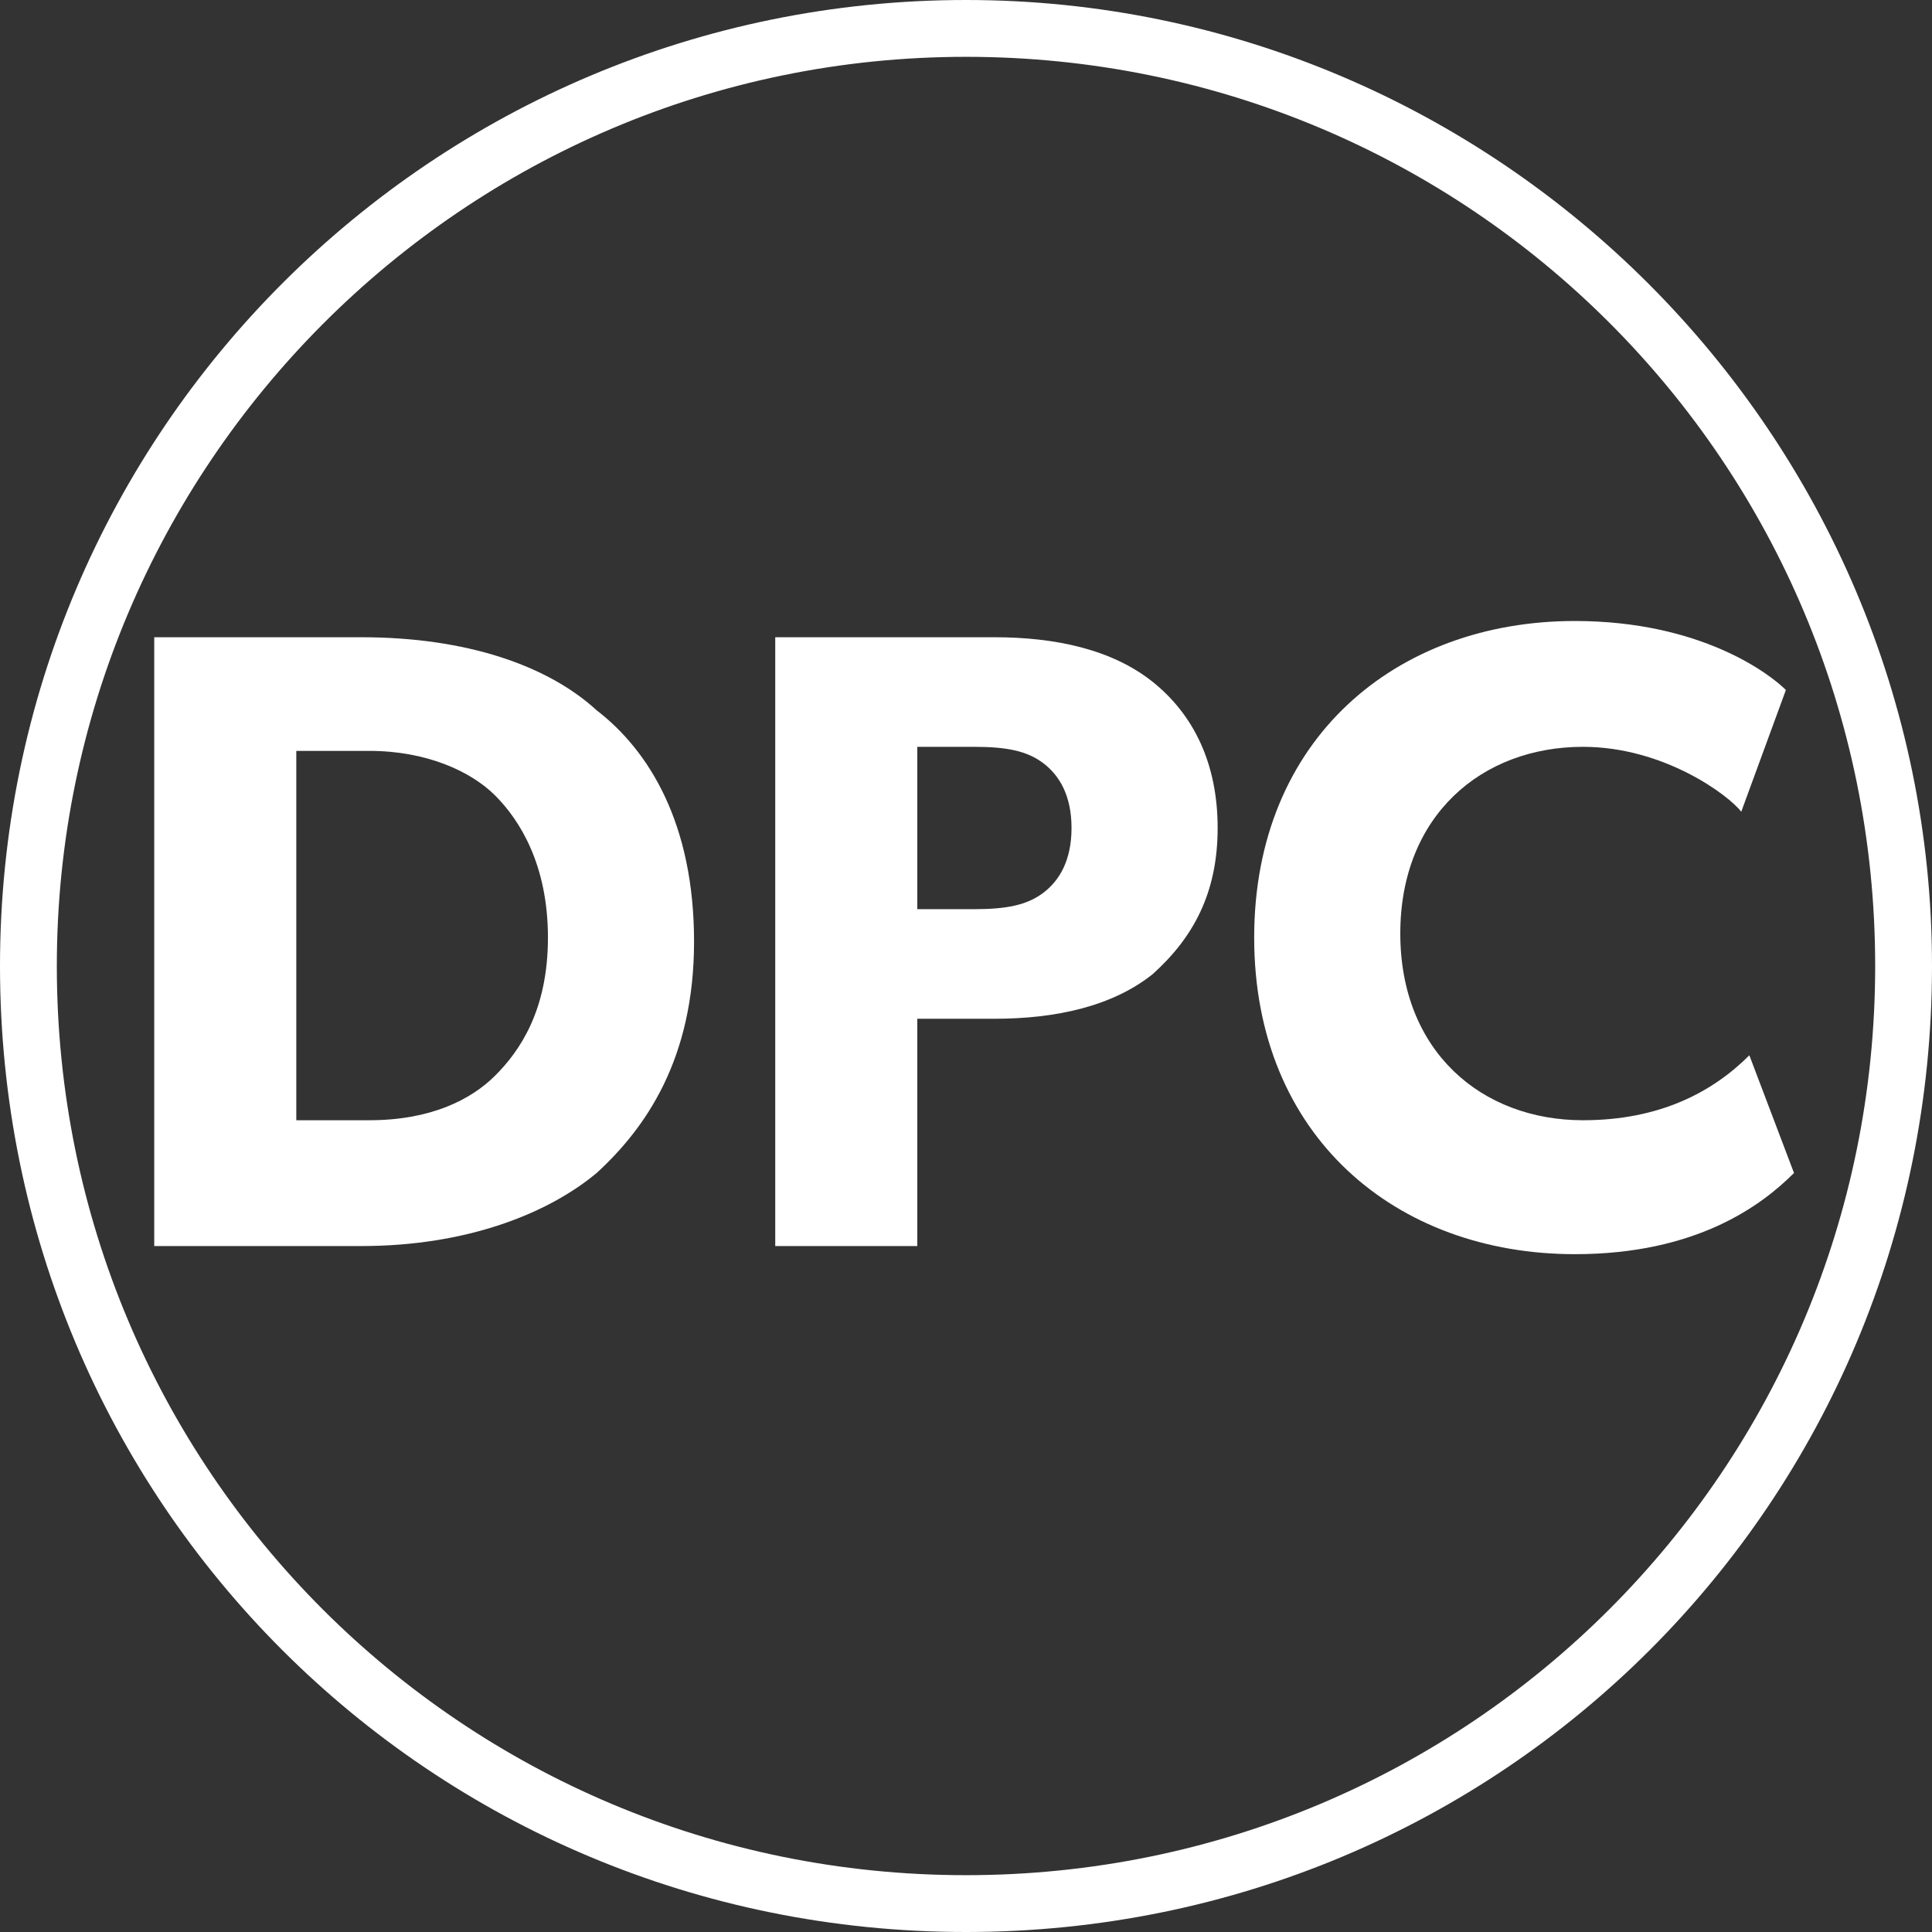 <?xml version="1.0" encoding="utf-8"?>
<!-- Generator: Adobe Illustrator 24.0.0, SVG Export Plug-In . SVG Version: 6.00 Build 0)  -->
<svg version="1.1" id="Layer_1" xmlns="http://www.w3.org/2000/svg" xmlns:xlink="http://www.w3.org/1999/xlink" x="0px" y="0px"
	 viewBox="0 0 47.6 47.6" style="enable-background:new 0 0 47.6 47.6;" xml:space="preserve">
<rect x="0" y="0" width="47.6" height="47.6" fill="#333333" stroke="none"/>
<style type="text/css">
	.st0{fill:#FFFFFF;}
</style>
<g>
	<path class="st0" d="M47.6,23.8C47.6,37,37,47.6,23.8,47.6S0,37,0,23.8S10.7,0,23.8,0S47.6,10.7,47.6,23.8z M46.2,23.8
		c0-12.4-10-22.4-22.4-22.4S1.4,11.5,1.4,23.8c0,12.4,10,22.4,22.4,22.4S46.2,36.2,46.2,23.8z"/>
</g>
<g>
	<path class="st0" d="M14.7,28.9c-1.2,1-3.2,1.8-5.8,1.8H3.8v-15h5.1c2.6,0,4.6,0.7,5.8,1.8c1.3,1,2.4,2.8,2.4,5.7
		C17.1,26.1,15.9,27.8,14.7,28.9z M12.2,19.6c-0.6-0.6-1.7-1.1-3.1-1.1H7.3v9.1h1.8c1.5,0,2.5-0.5,3.1-1.1c0.6-0.6,1.3-1.6,1.3-3.4
		C13.5,21.3,12.8,20.2,12.2,19.6z"/>
	<path class="st0" d="M28.4,24c-1,0.8-2.4,1.1-3.9,1.1h-1.9v5.6h-3.5v-15h5.4c1.5,0,2.9,0.3,3.9,1.1c1,0.8,1.6,2,1.6,3.6
		S29.4,23.1,28.4,24z M25.7,18.8c-0.4-0.3-0.9-0.4-1.7-0.4h-1.4v4H24c0.8,0,1.3-0.1,1.7-0.4c0.4-0.3,0.7-0.8,0.7-1.6
		C26.4,19.6,26.1,19.1,25.7,18.8z"/>
	<path class="st0" d="M44.2,28.9c-0.8,0.8-2.4,2-5.4,2c-4.4,0-7.9-2.9-7.9-7.8c0-4.9,3.5-7.8,7.9-7.8c3.1,0,4.8,1.3,5.2,1.7L42.9,20
		c-0.3-0.4-1.9-1.6-3.9-1.6c-2.5,0-4.5,1.7-4.5,4.6c0,2.9,2,4.6,4.5,4.6c1.9,0,3.2-0.7,4.1-1.6L44.2,28.9z"/>
</g>
</svg>
